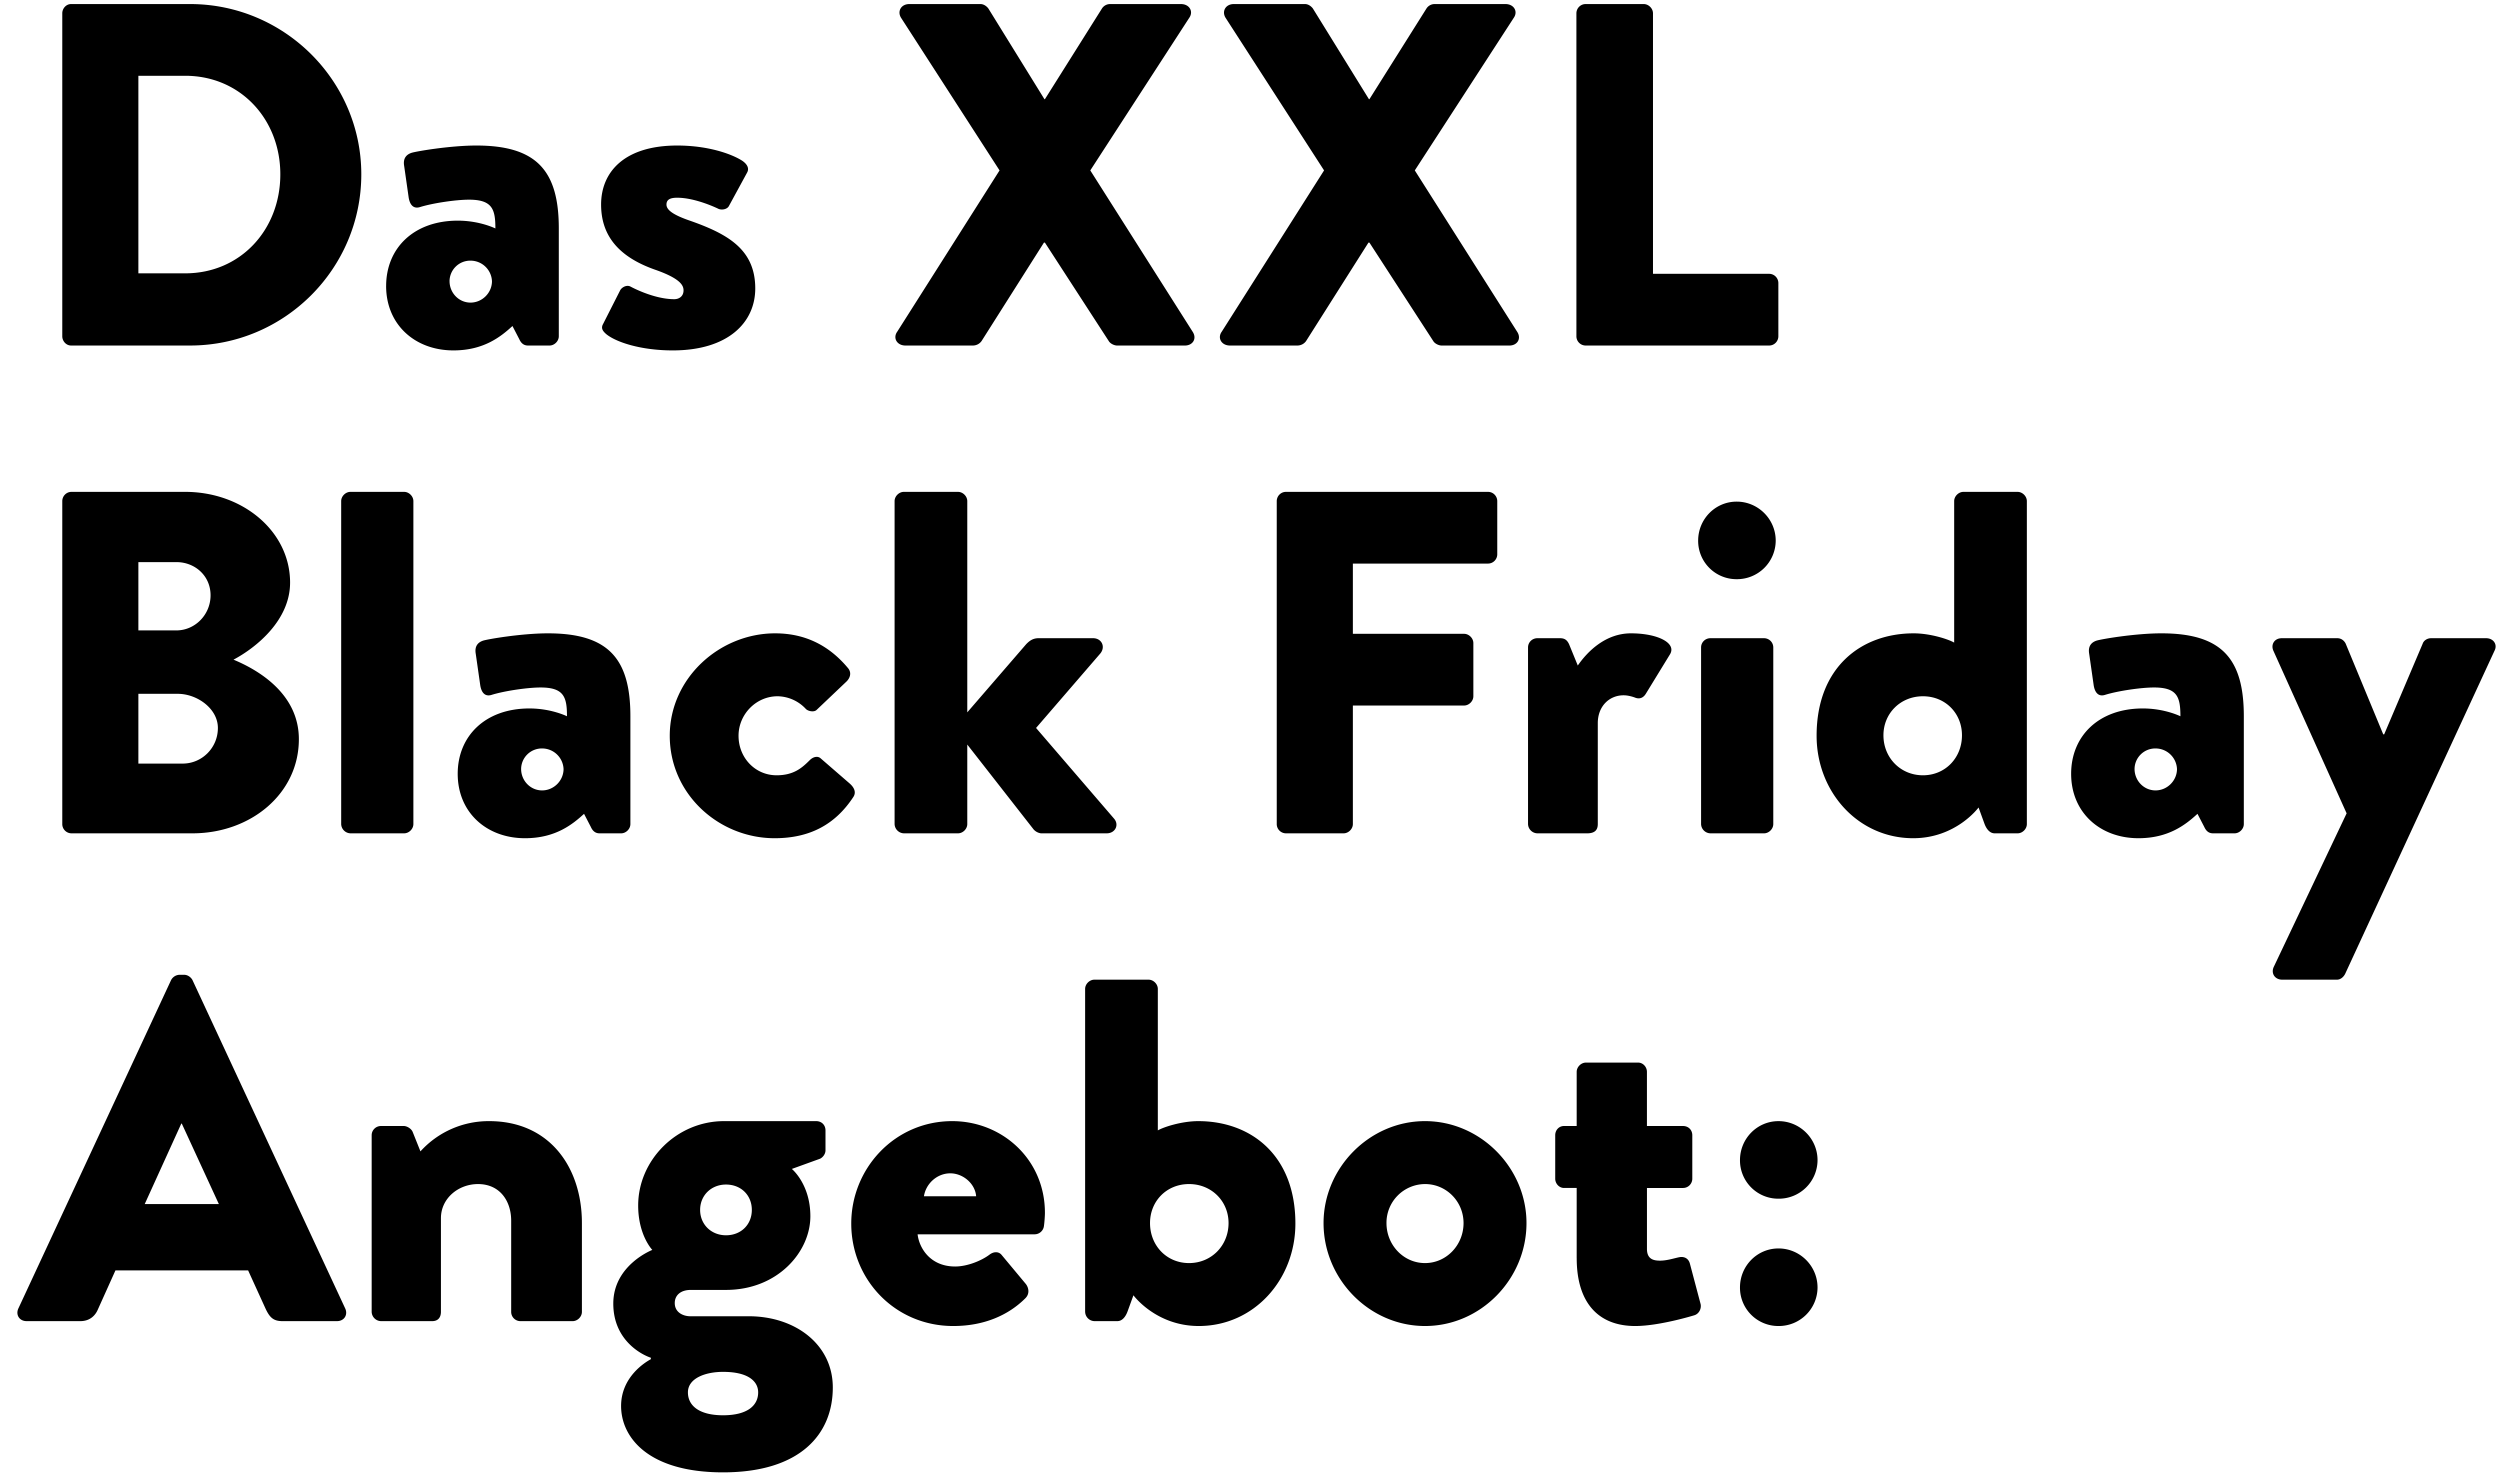 <svg width="123" height="73" viewBox="0 0 123 73" fill="none" xmlns="http://www.w3.org/2000/svg"><path d="M3.064 16.544V.656c0-.24.192-.456.432-.456h5.856c4.632 0 8.424 3.768 8.424 8.376 0 4.656-3.792 8.424-8.424 8.424H3.496c-.24 0-.432-.216-.432-.456zm3.744-3.096h2.304c2.712 0 4.68-2.136 4.68-4.872 0-2.712-1.968-4.848-4.68-4.848H6.808v9.72zm12.19.624c0-1.848 1.343-3.216 3.527-3.216 1.08 0 1.848.384 1.848.384 0-.936-.144-1.416-1.296-1.416-.648 0-1.776.168-2.4.36-.36.12-.528-.144-.576-.504l-.216-1.512c-.072-.408.144-.576.36-.648.216-.072 1.896-.36 3.192-.36 2.976 0 4.056 1.248 4.056 4.08v5.304c0 .24-.216.456-.456.456h-1.056c-.144 0-.312-.048-.432-.312l-.336-.648c-.552.504-1.392 1.2-2.904 1.2-1.896 0-3.312-1.272-3.312-3.168zm3.12-.24c0 .576.455 1.056 1.031 1.056.576 0 1.056-.48 1.056-1.056a1.057 1.057 0 00-1.056-1.008 1.02 1.02 0 00-1.032 1.008zm7.72 2.616c-.168-.144-.288-.288-.168-.504l.84-1.656c.072-.144.312-.288.504-.192 0 0 1.128.624 2.16.624.24 0 .456-.144.456-.432 0-.24-.144-.576-1.368-1.008-1.872-.648-2.688-1.728-2.688-3.216 0-1.608 1.152-2.904 3.744-2.904 1.512 0 2.664.408 3.192.744.216.144.384.36.24.6l-.888 1.632c-.072.144-.312.216-.504.144 0 0-1.104-.552-2.04-.552-.312 0-.528.072-.528.336 0 .24.264.48 1.08.768 1.944.672 3.288 1.44 3.288 3.36 0 1.68-1.344 3.048-4.056 3.048-1.584 0-2.784-.408-3.264-.792zm14.3-.12l5.04-7.944L44.33.872c-.192-.312 0-.672.408-.672h3.504c.168 0 .312.12.384.216l2.76 4.464h.024L54.218.416A.477.477 0 0154.602.2h3.504c.408 0 .624.36.408.672l-4.872 7.512 5.04 7.944c.216.336 0 .672-.384.672h-3.336c-.144 0-.336-.096-.408-.216l-3.144-4.848h-.048l-3.072 4.848a.526.526 0 01-.408.216h-3.336c-.408 0-.624-.36-.408-.672zm15.966 0l5.04-7.944L60.296.872c-.192-.312 0-.672.408-.672h3.504c.168 0 .312.12.384.216l2.76 4.464h.024L70.184.416A.477.477 0 0170.568.2h3.504c.408 0 .624.36.408.672l-4.872 7.512 5.04 7.944c.216.336 0 .672-.384.672h-3.336c-.144 0-.336-.096-.408-.216l-3.144-4.848h-.048l-3.072 4.848a.526.526 0 01-.408.216h-3.336c-.408 0-.624-.36-.408-.672zm17.455.216V.656c0-.24.192-.456.456-.456h2.856c.24 0 .456.216.456.456v12.816h5.712c.264 0 .456.216.456.456v2.616c0 .24-.192.456-.456.456h-9.024a.456.456 0 01-.456-.456zm-74.495 24V24.656c0-.24.192-.456.456-.456h5.592c2.832 0 5.16 1.944 5.16 4.464 0 1.848-1.656 3.192-2.784 3.792 1.272.528 3.216 1.704 3.216 3.912 0 2.688-2.376 4.632-5.232 4.632H3.52a.456.456 0 01-.456-.456zm3.744-9.528H8.68c.912 0 1.68-.768 1.68-1.728s-.768-1.632-1.68-1.632H6.808v3.36zm0 6.552h2.184c.936 0 1.728-.768 1.728-1.752 0-.96-1.032-1.68-1.968-1.68H6.808v3.432zm9.978 2.976V24.656c0-.24.216-.456.456-.456h2.64c.24 0 .456.216.456.456v15.888c0 .24-.216.456-.456.456h-2.64a.472.472 0 01-.456-.456zm5.733-2.472c0-1.848 1.344-3.216 3.528-3.216 1.08 0 1.848.384 1.848.384 0-.936-.144-1.416-1.296-1.416-.648 0-1.776.168-2.4.36-.36.12-.528-.144-.576-.504l-.216-1.512c-.072-.408.144-.576.36-.648.216-.072 1.896-.36 3.192-.36 2.976 0 4.056 1.248 4.056 4.08v5.304c0 .24-.216.456-.456.456h-1.056c-.144 0-.312-.048-.432-.312l-.336-.648c-.552.504-1.392 1.2-2.904 1.2-1.896 0-3.312-1.272-3.312-3.168zm3.12-.24c0 .576.456 1.056 1.032 1.056.576 0 1.056-.48 1.056-1.056a1.057 1.057 0 00-1.056-1.008 1.02 1.02 0 00-1.032 1.008zm7.313-1.632c0-2.832 2.448-5.04 5.184-5.04 1.512 0 2.688.624 3.6 1.728.168.216.096.48-.12.672l-1.44 1.368c-.12.12-.408.072-.528-.048a1.938 1.938 0 00-1.392-.624c-1.056 0-1.92.888-1.92 1.944 0 1.08.816 1.944 1.872 1.944.84 0 1.248-.36 1.632-.744.168-.168.384-.216.528-.096l1.44 1.248c.216.192.336.432.168.672-.888 1.344-2.136 2.016-3.864 2.016-2.736 0-5.16-2.16-5.16-5.04zm11.062 4.344V24.656c0-.24.216-.456.456-.456h2.664c.24 0 .456.216.456.456v10.392l2.904-3.36c.144-.144.312-.288.6-.288h2.688c.408 0 .624.408.36.744l-3.168 3.672 3.84 4.464c.264.312.048.72-.36.72h-3.24a.595.595 0 01-.36-.192l-3.264-4.176v3.912c0 .24-.216.456-.456.456H44.47a.472.472 0 01-.456-.456zm18.802 0V24.656c0-.24.192-.456.456-.456h9.937c.263 0 .456.216.456.456v2.616c0 .24-.193.456-.457.456h-6.647v3.456h5.471c.24 0 .457.216.457.456v2.616c0 .24-.217.456-.457.456h-5.471v5.832c0 .24-.217.456-.457.456h-2.831a.456.456 0 01-.457-.456zm12.363 0v-8.688c0-.264.216-.456.456-.456h1.128c.264 0 .36.144.432.288l.432 1.056c.48-.696 1.368-1.584 2.616-1.584 1.32 0 2.256.48 1.92 1.032l-1.176 1.92c-.096.168-.264.312-.528.216-.12-.048-.36-.12-.576-.12-.72 0-1.272.552-1.272 1.368v4.968c0 .288-.144.456-.528.456h-2.448a.472.472 0 01-.456-.456zm10.266-12.048a1.885 1.885 0 01-1.896-1.896c0-1.056.84-1.92 1.896-1.92s1.92.864 1.92 1.92a1.905 1.905 0 01-1.92 1.896zm-1.752 12.048v-8.688c0-.264.216-.456.456-.456h2.64c.24 0 .456.192.456.456v8.688c0 .24-.216.456-.456.456h-2.64a.472.472 0 01-.456-.456zm5.684-4.344c0-3.384 2.208-5.04 4.776-5.04.816 0 1.704.288 1.992.456v-6.96c0-.24.216-.456.456-.456h2.664c.24 0 .456.216.456.456v15.888c0 .24-.216.456-.456.456h-1.128c-.24 0-.408-.216-.504-.48l-.288-.792s-1.104 1.512-3.216 1.512c-2.712 0-4.752-2.28-4.752-5.04zm3.288-.024c0 1.104.84 1.968 1.944 1.968s1.92-.864 1.92-1.968c0-1.08-.816-1.92-1.92-1.92s-1.944.84-1.944 1.92zm9.235 1.896c0-1.848 1.344-3.216 3.528-3.216 1.08 0 1.848.384 1.848.384 0-.936-.144-1.416-1.296-1.416-.648 0-1.776.168-2.4.36-.36.12-.528-.144-.576-.504l-.216-1.512c-.072-.408.144-.576.36-.648.216-.072 1.896-.36 3.192-.36 2.976 0 4.056 1.248 4.056 4.08v5.304c0 .24-.216.456-.456.456h-1.056c-.144 0-.312-.048-.432-.312l-.336-.648c-.552.504-1.392 1.2-2.904 1.2-1.896 0-3.312-1.272-3.312-3.168zm3.12-.24c0 .576.456 1.056 1.032 1.056.576 0 1.056-.48 1.056-1.056a1.057 1.057 0 00-1.056-1.008 1.02 1.02 0 00-1.032 1.008zm10.434 2.184l-3.6-7.992c-.144-.312.048-.624.408-.624h2.736c.192 0 .336.12.408.264l1.848 4.464h.048l1.896-4.464c.048-.144.216-.264.408-.264h2.712c.36 0 .576.312.408.624l-7.344 15.888c-.072.144-.216.288-.408.288h-2.688c-.36 0-.576-.312-.408-.648l3.576-7.536zM1.312 65c-.36 0-.552-.312-.408-.624l7.512-16.152a.487.487 0 01.408-.264h.24c.168 0 .336.12.408.264l7.512 16.152c.144.312-.048.624-.408.624h-2.664c-.432 0-.624-.144-.84-.6l-.864-1.896H5.68l-.864 1.92c-.12.288-.384.576-.864.576h-2.64zm5.808-5.76h3.648l-1.824-3.96H8.92l-1.8 3.96zm11.166 5.304v-8.688c0-.264.216-.456.456-.456h1.128c.144 0 .36.12.432.288l.384.96a4.524 4.524 0 013.384-1.488c2.976 0 4.56 2.28 4.56 5.016v4.368c0 .24-.216.456-.456.456h-2.568a.456.456 0 01-.456-.456v-4.488c0-.96-.552-1.8-1.632-1.8-.96 0-1.824.696-1.824 1.68v4.608c0 .216-.096.456-.432.456h-2.52a.472.472 0 01-.456-.456zm11.888-.408c0-1.896 1.92-2.64 1.92-2.64s-.696-.72-.696-2.184c0-2.232 1.896-4.152 4.224-4.152h4.536c.264 0 .456.192.456.456v.984c0 .168-.12.336-.264.408l-1.392.504s.912.744.912 2.328c0 1.752-1.608 3.624-4.152 3.624H33.99c-.504 0-.792.264-.792.648 0 .456.408.648.768.648h2.88c2.256 0 4.128 1.368 4.128 3.504 0 2.304-1.608 4.176-5.4 4.176-3.72 0-5.016-1.752-5.016-3.264 0-1.44 1.2-2.16 1.464-2.304V66.8c-.312-.096-1.848-.768-1.848-2.664zm4.272-4.608c0 .72.552 1.248 1.272 1.248.744 0 1.272-.528 1.272-1.248s-.528-1.248-1.272-1.248c-.72 0-1.272.528-1.272 1.248zm-.6 8.976c0 .672.576 1.128 1.728 1.128 1.2 0 1.728-.48 1.728-1.128 0-.504-.432-1.008-1.728-1.008-.864 0-1.728.312-1.728 1.008zm8.036-8.304c0-2.712 2.136-5.04 4.968-5.04 2.448 0 4.56 1.872 4.56 4.512 0 .168-.024.48-.048.648a.464.464 0 01-.456.408h-5.76c.072.648.6 1.584 1.848 1.584.6 0 1.296-.288 1.68-.576.216-.168.456-.168.6 0l1.2 1.44c.144.192.192.48-.024.696-.84.84-2.04 1.368-3.552 1.368-2.856 0-5.016-2.28-5.016-5.04zm3.576-1.344h2.568c-.048-.624-.648-1.128-1.272-1.128-.648 0-1.2.504-1.296 1.128zm7.93 5.688V48.656c0-.24.217-.456.457-.456h2.664c.24 0 .456.216.456.456v6.96c.288-.168 1.176-.456 1.992-.456 2.568 0 4.776 1.656 4.776 5.04 0 2.76-2.04 5.04-4.752 5.04-2.112 0-3.216-1.512-3.216-1.512l-.288.792c-.096.264-.264.48-.504.48h-1.128a.472.472 0 01-.456-.456zm3.193-4.368c0 1.104.816 1.968 1.92 1.968s1.944-.864 1.944-1.968c0-1.08-.84-1.92-1.944-1.92s-1.92.84-1.92 1.92zm8.538 0c0-2.712 2.256-5.016 4.992-5.016s4.992 2.304 4.992 5.016c0 2.76-2.256 5.064-4.992 5.064s-4.992-2.304-4.992-5.064zm3.096 0c0 1.08.84 1.968 1.896 1.968s1.896-.888 1.896-1.968c0-1.056-.84-1.92-1.896-1.92a1.905 1.905 0 00-1.896 1.92zm9.358 1.728v-3.456h-.624c-.24 0-.432-.216-.432-.456v-2.136c0-.264.192-.456.432-.456h.624v-2.664c0-.24.216-.456.456-.456h2.568c.24 0 .432.216.432.456V55.4h1.776c.264 0 .456.192.456.456v2.136c0 .24-.192.456-.456.456H81.03v3c0 .528.36.576.648.576.336 0 .696-.12.936-.168.24-.048.456.048.528.312l.528 1.992c.048.216-.072.48-.312.552 0 0-1.704.528-2.904.528-1.824 0-2.88-1.152-2.88-3.336zm9.93-2.928a1.885 1.885 0 01-1.896-1.896c0-1.056.84-1.92 1.896-1.92s1.92.864 1.92 1.92a1.905 1.905 0 01-1.92 1.896zm-1.896 4.368c0-1.056.84-1.92 1.896-1.92s1.92.864 1.92 1.92a1.905 1.905 0 01-1.92 1.896 1.885 1.885 0 01-1.896-1.896z" fill="#000"/></svg>